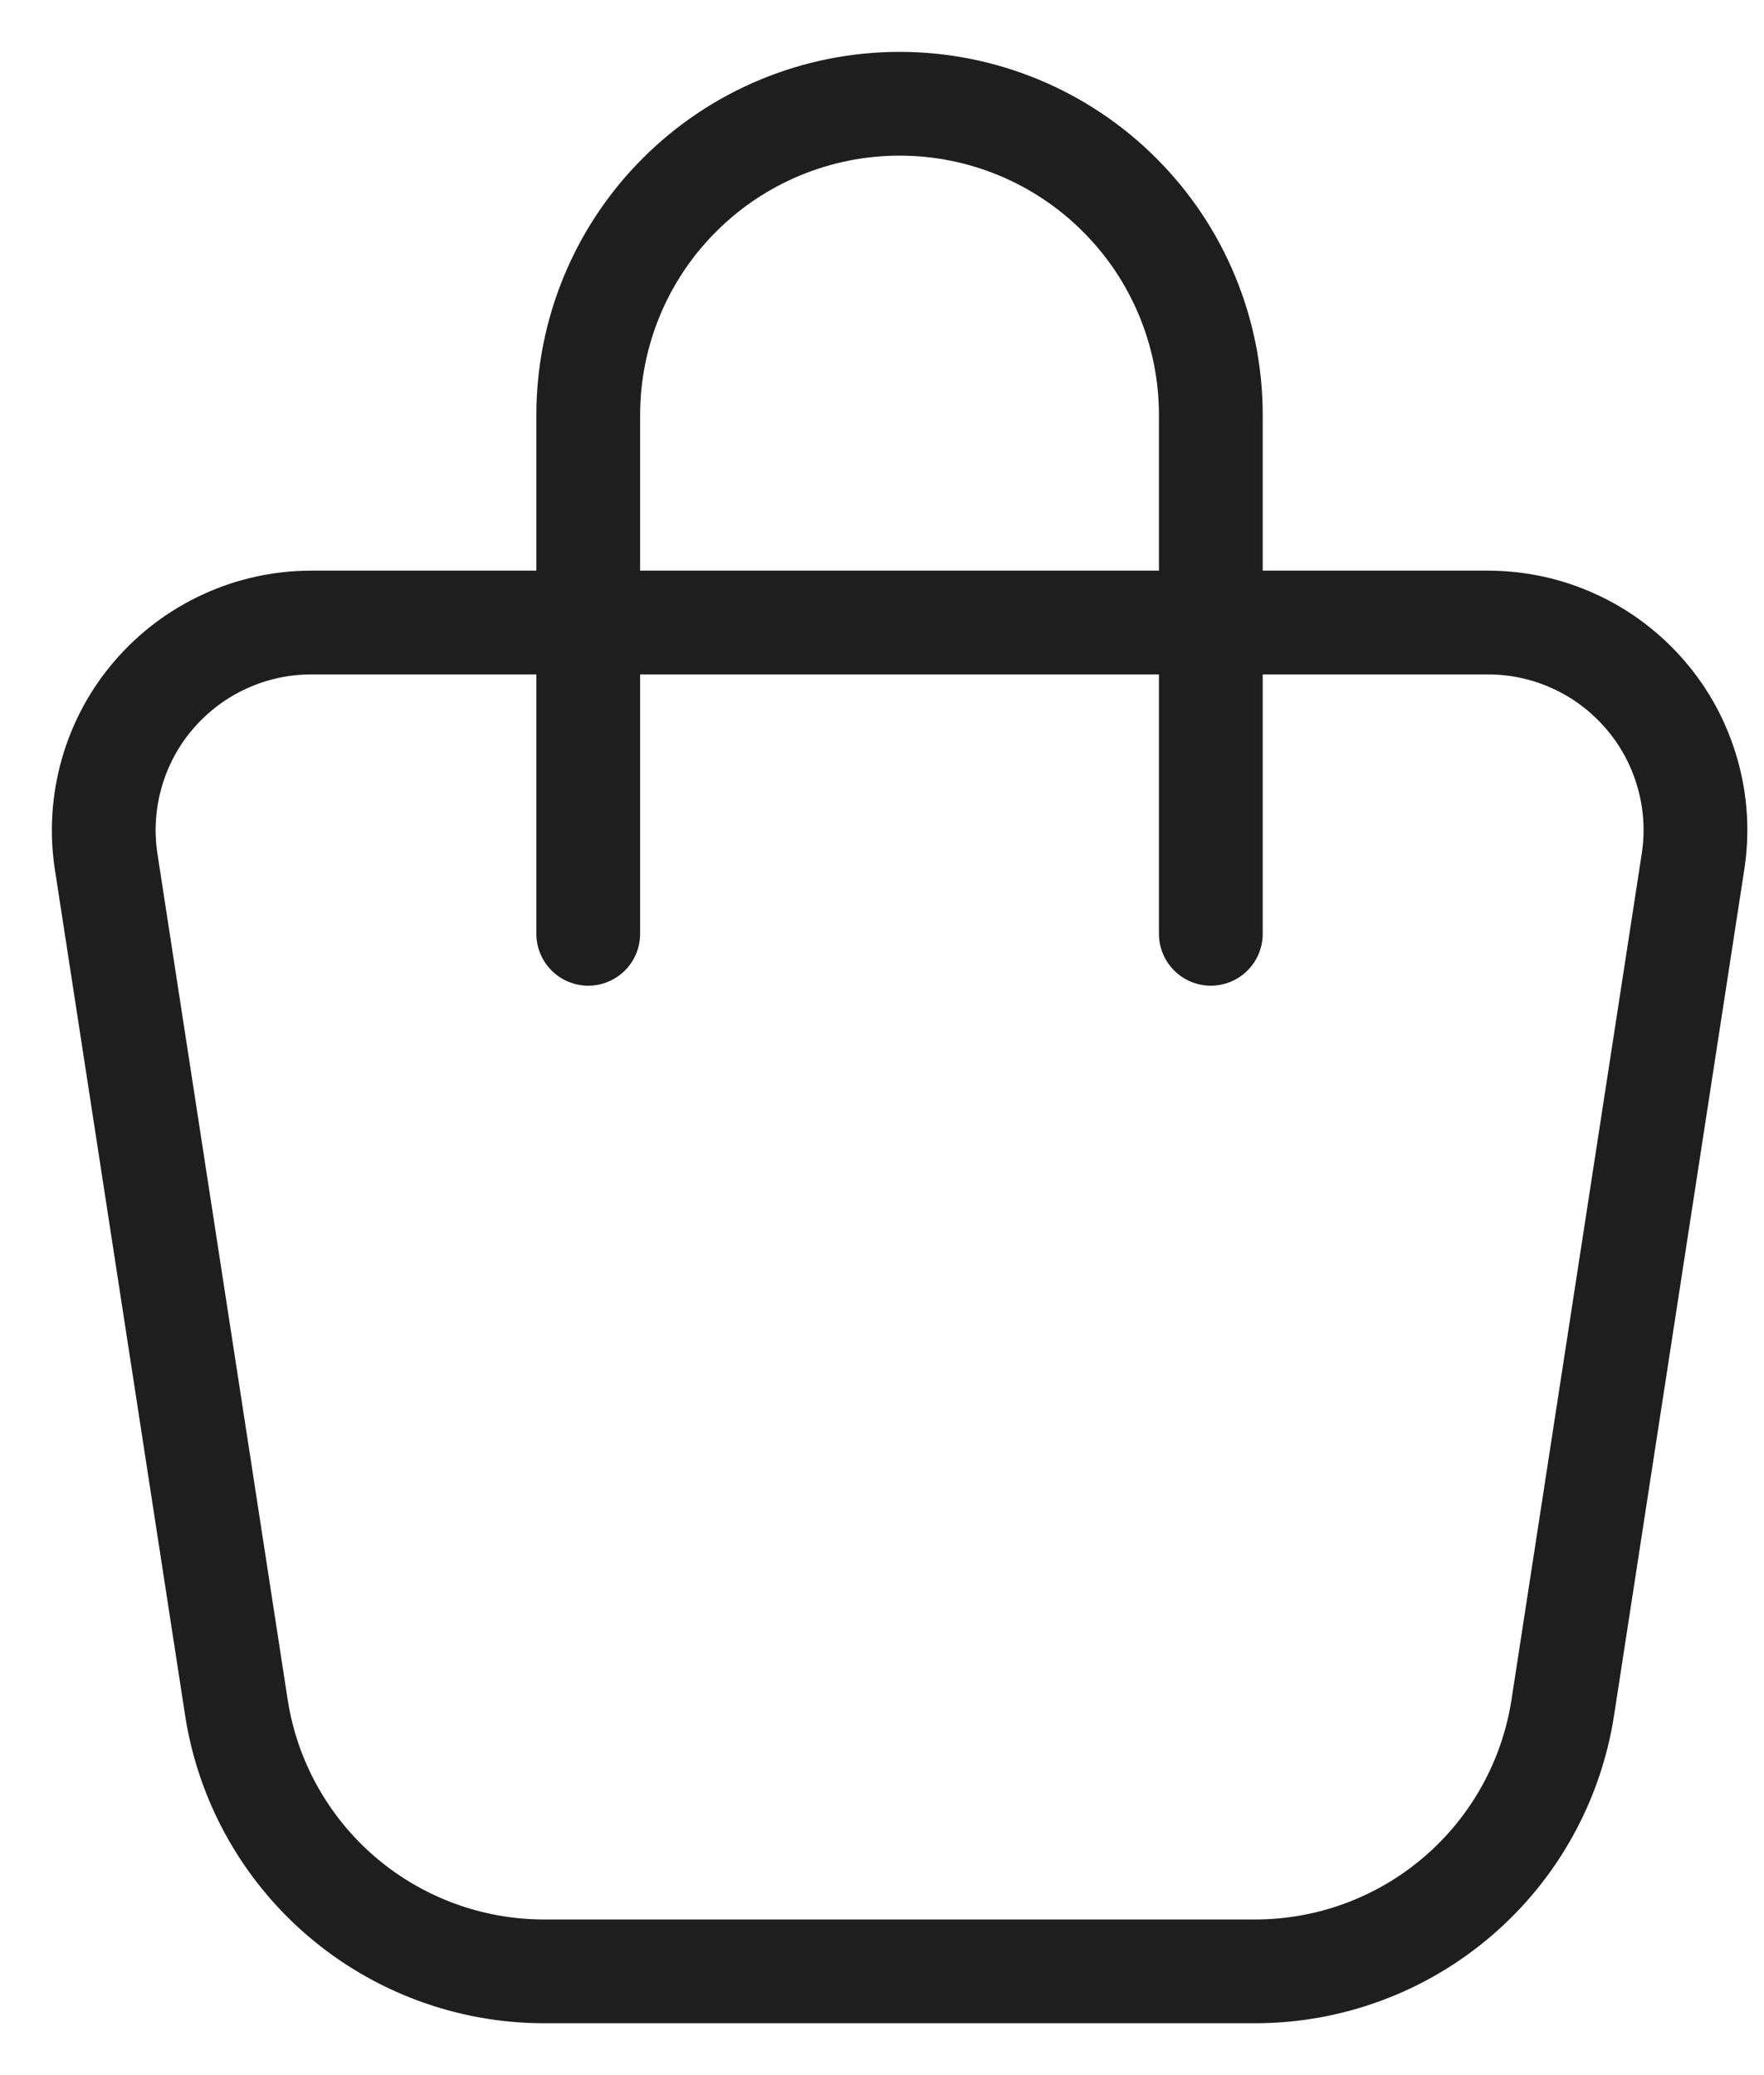 <svg width="17" height="20" viewBox="0 0 17 20" fill="none" xmlns="http://www.w3.org/2000/svg">
<path d="M5.669 9V4C5.669 3.204 5.985 2.441 6.548 1.879C7.11 1.316 7.874 1 8.669 1C9.465 1 10.228 1.316 10.79 1.879C11.353 2.441 11.669 3.204 11.669 4V9M3 6H14.339C14.628 6 14.913 6.062 15.175 6.183C15.437 6.303 15.669 6.479 15.857 6.698C16.045 6.916 16.183 7.173 16.262 7.451C16.342 7.728 16.36 8.019 16.316 8.304L15.061 16.456C14.952 17.164 14.593 17.811 14.049 18.277C13.505 18.744 12.812 19 12.095 19H5.243C4.527 19 3.834 18.743 3.29 18.277C2.746 17.81 2.387 17.164 2.278 16.456L1.023 8.304C0.979 8.019 0.998 7.728 1.077 7.451C1.156 7.173 1.294 6.916 1.482 6.698C1.67 6.479 1.903 6.303 2.165 6.183C2.427 6.062 2.712 6 3 6Z" stroke="#1E1E1E" stroke-linecap="round" stroke-linejoin="round"/>
</svg>
